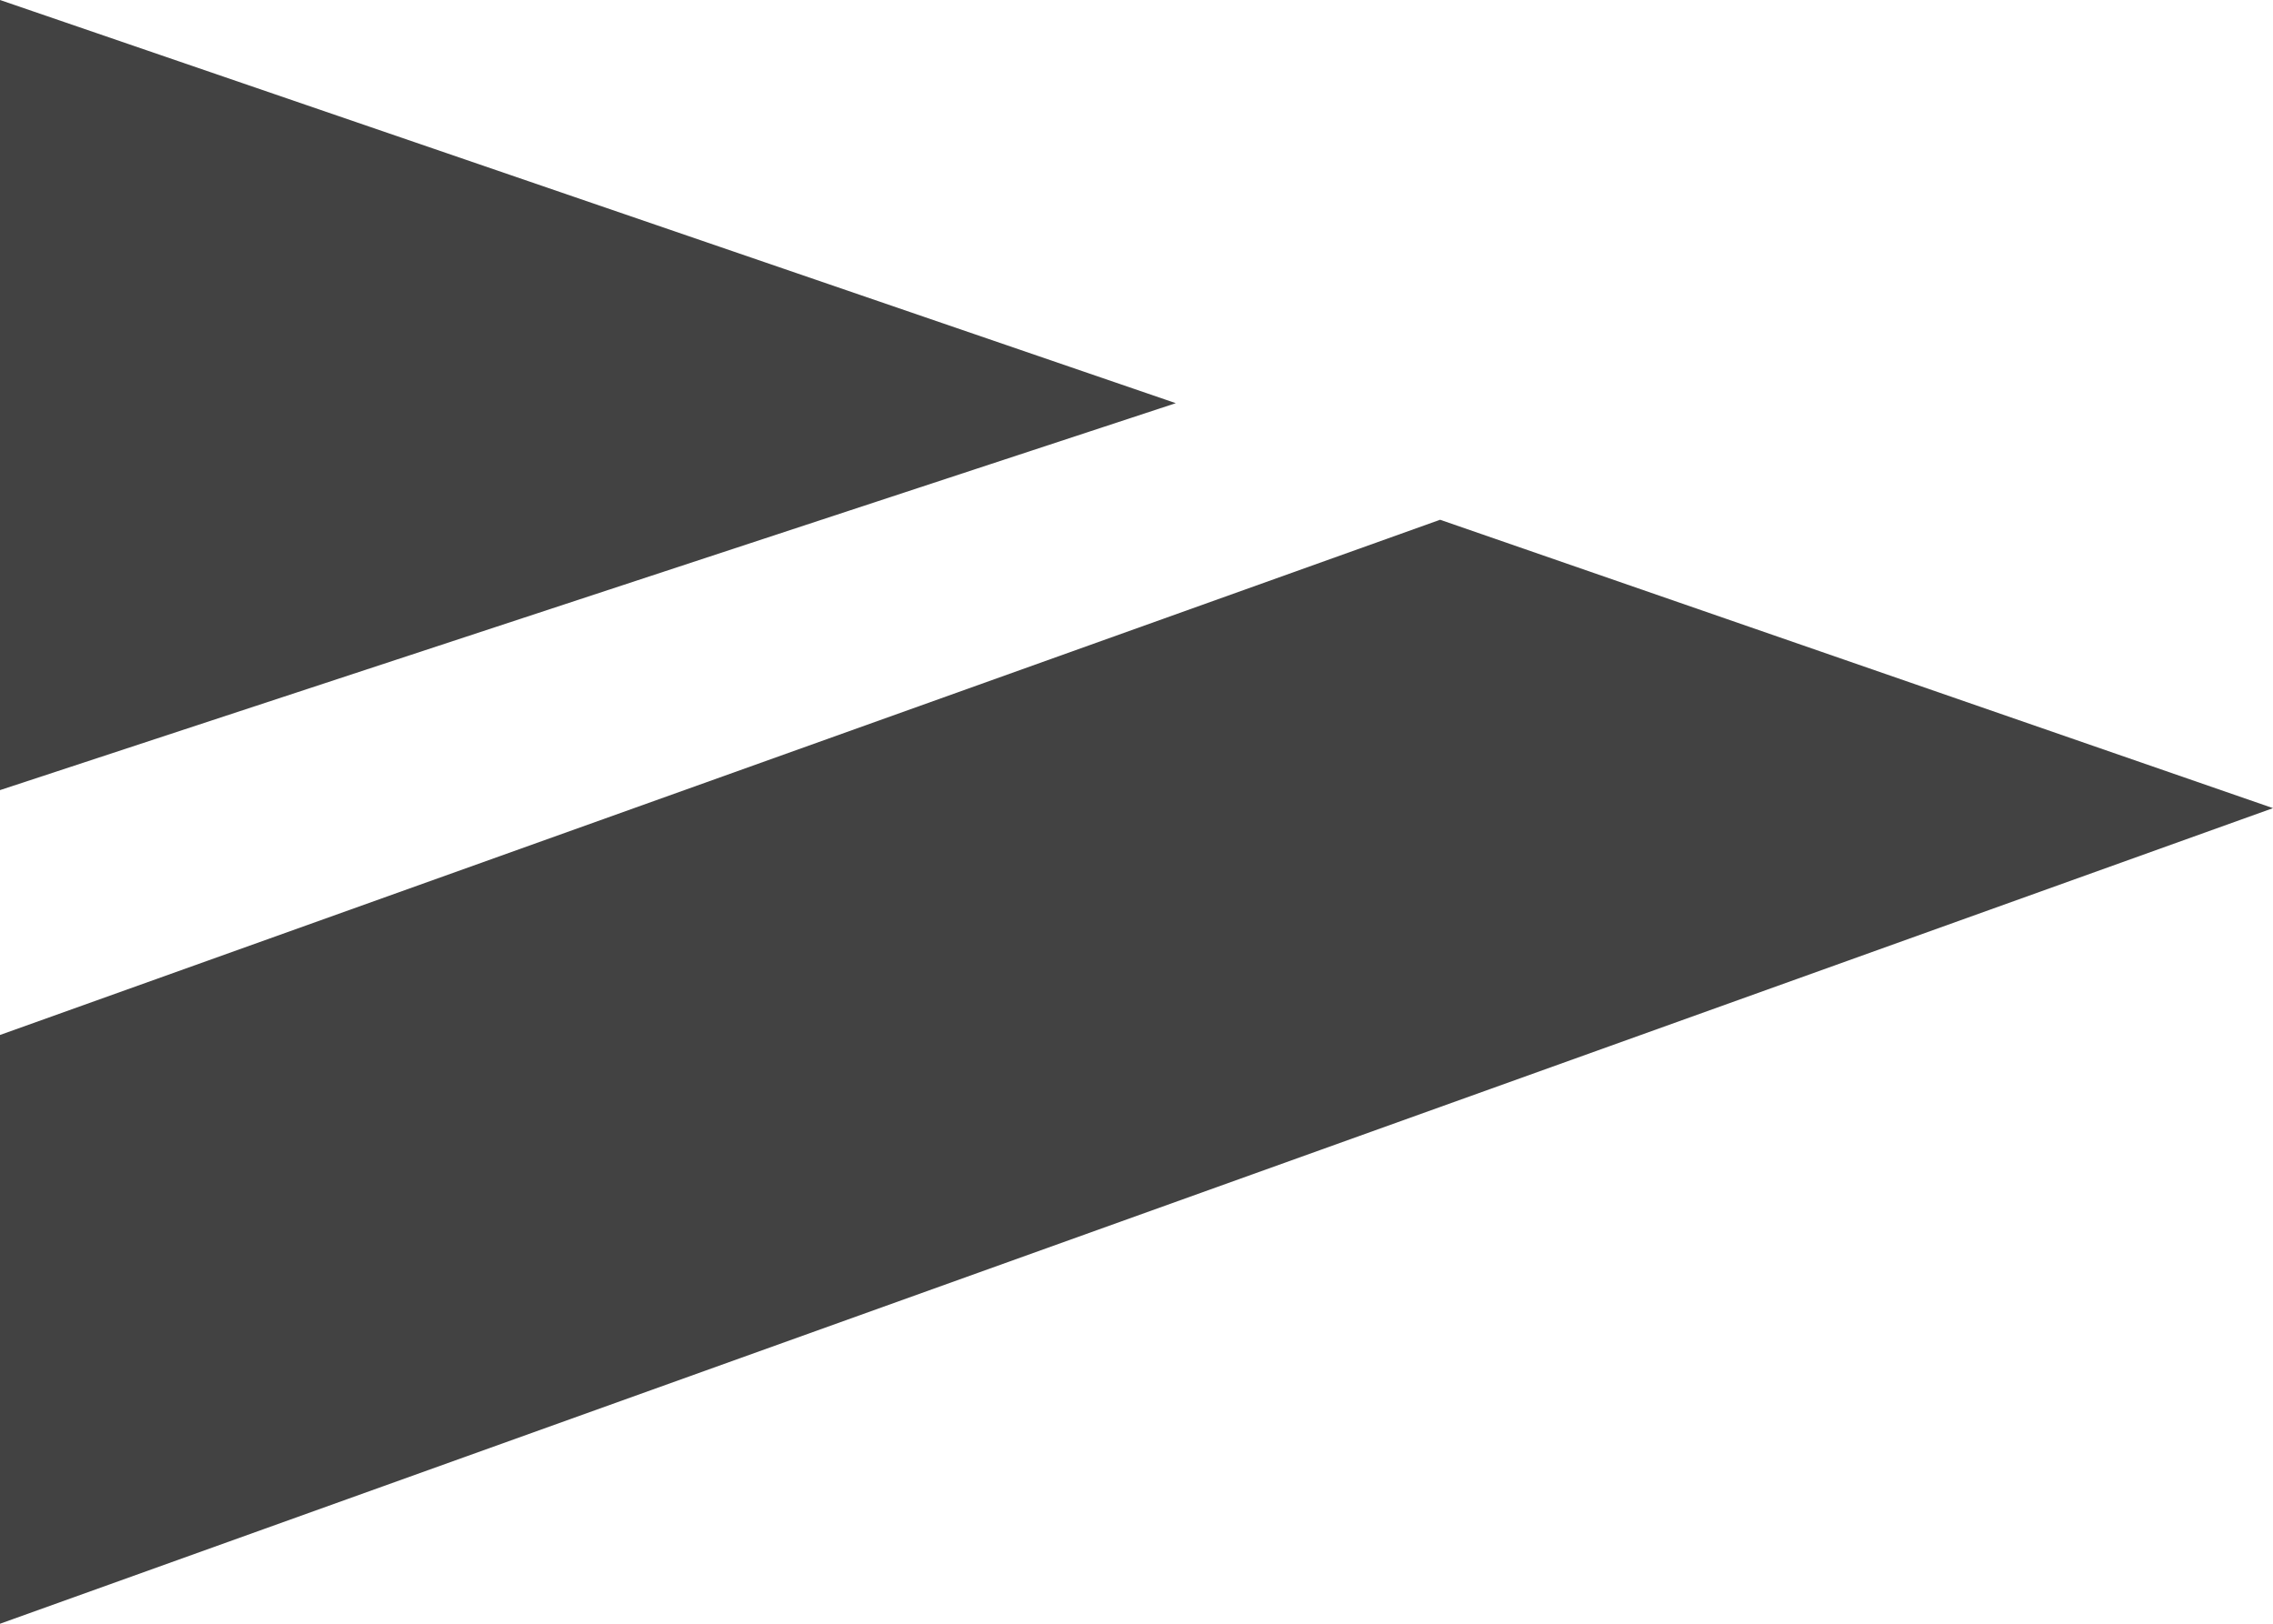 <svg width="14" height="10" viewBox="0 0 14 10" fill="none" xmlns="http://www.w3.org/2000/svg">
<path d="M0 4.866L7.242 2.483L0 0V4.866Z" fill="#424242"/>
<path d="M0 10L14 4.977L8.87 3.201L0 6.374V9.997V10Z" fill="#424242"/>
</svg>
